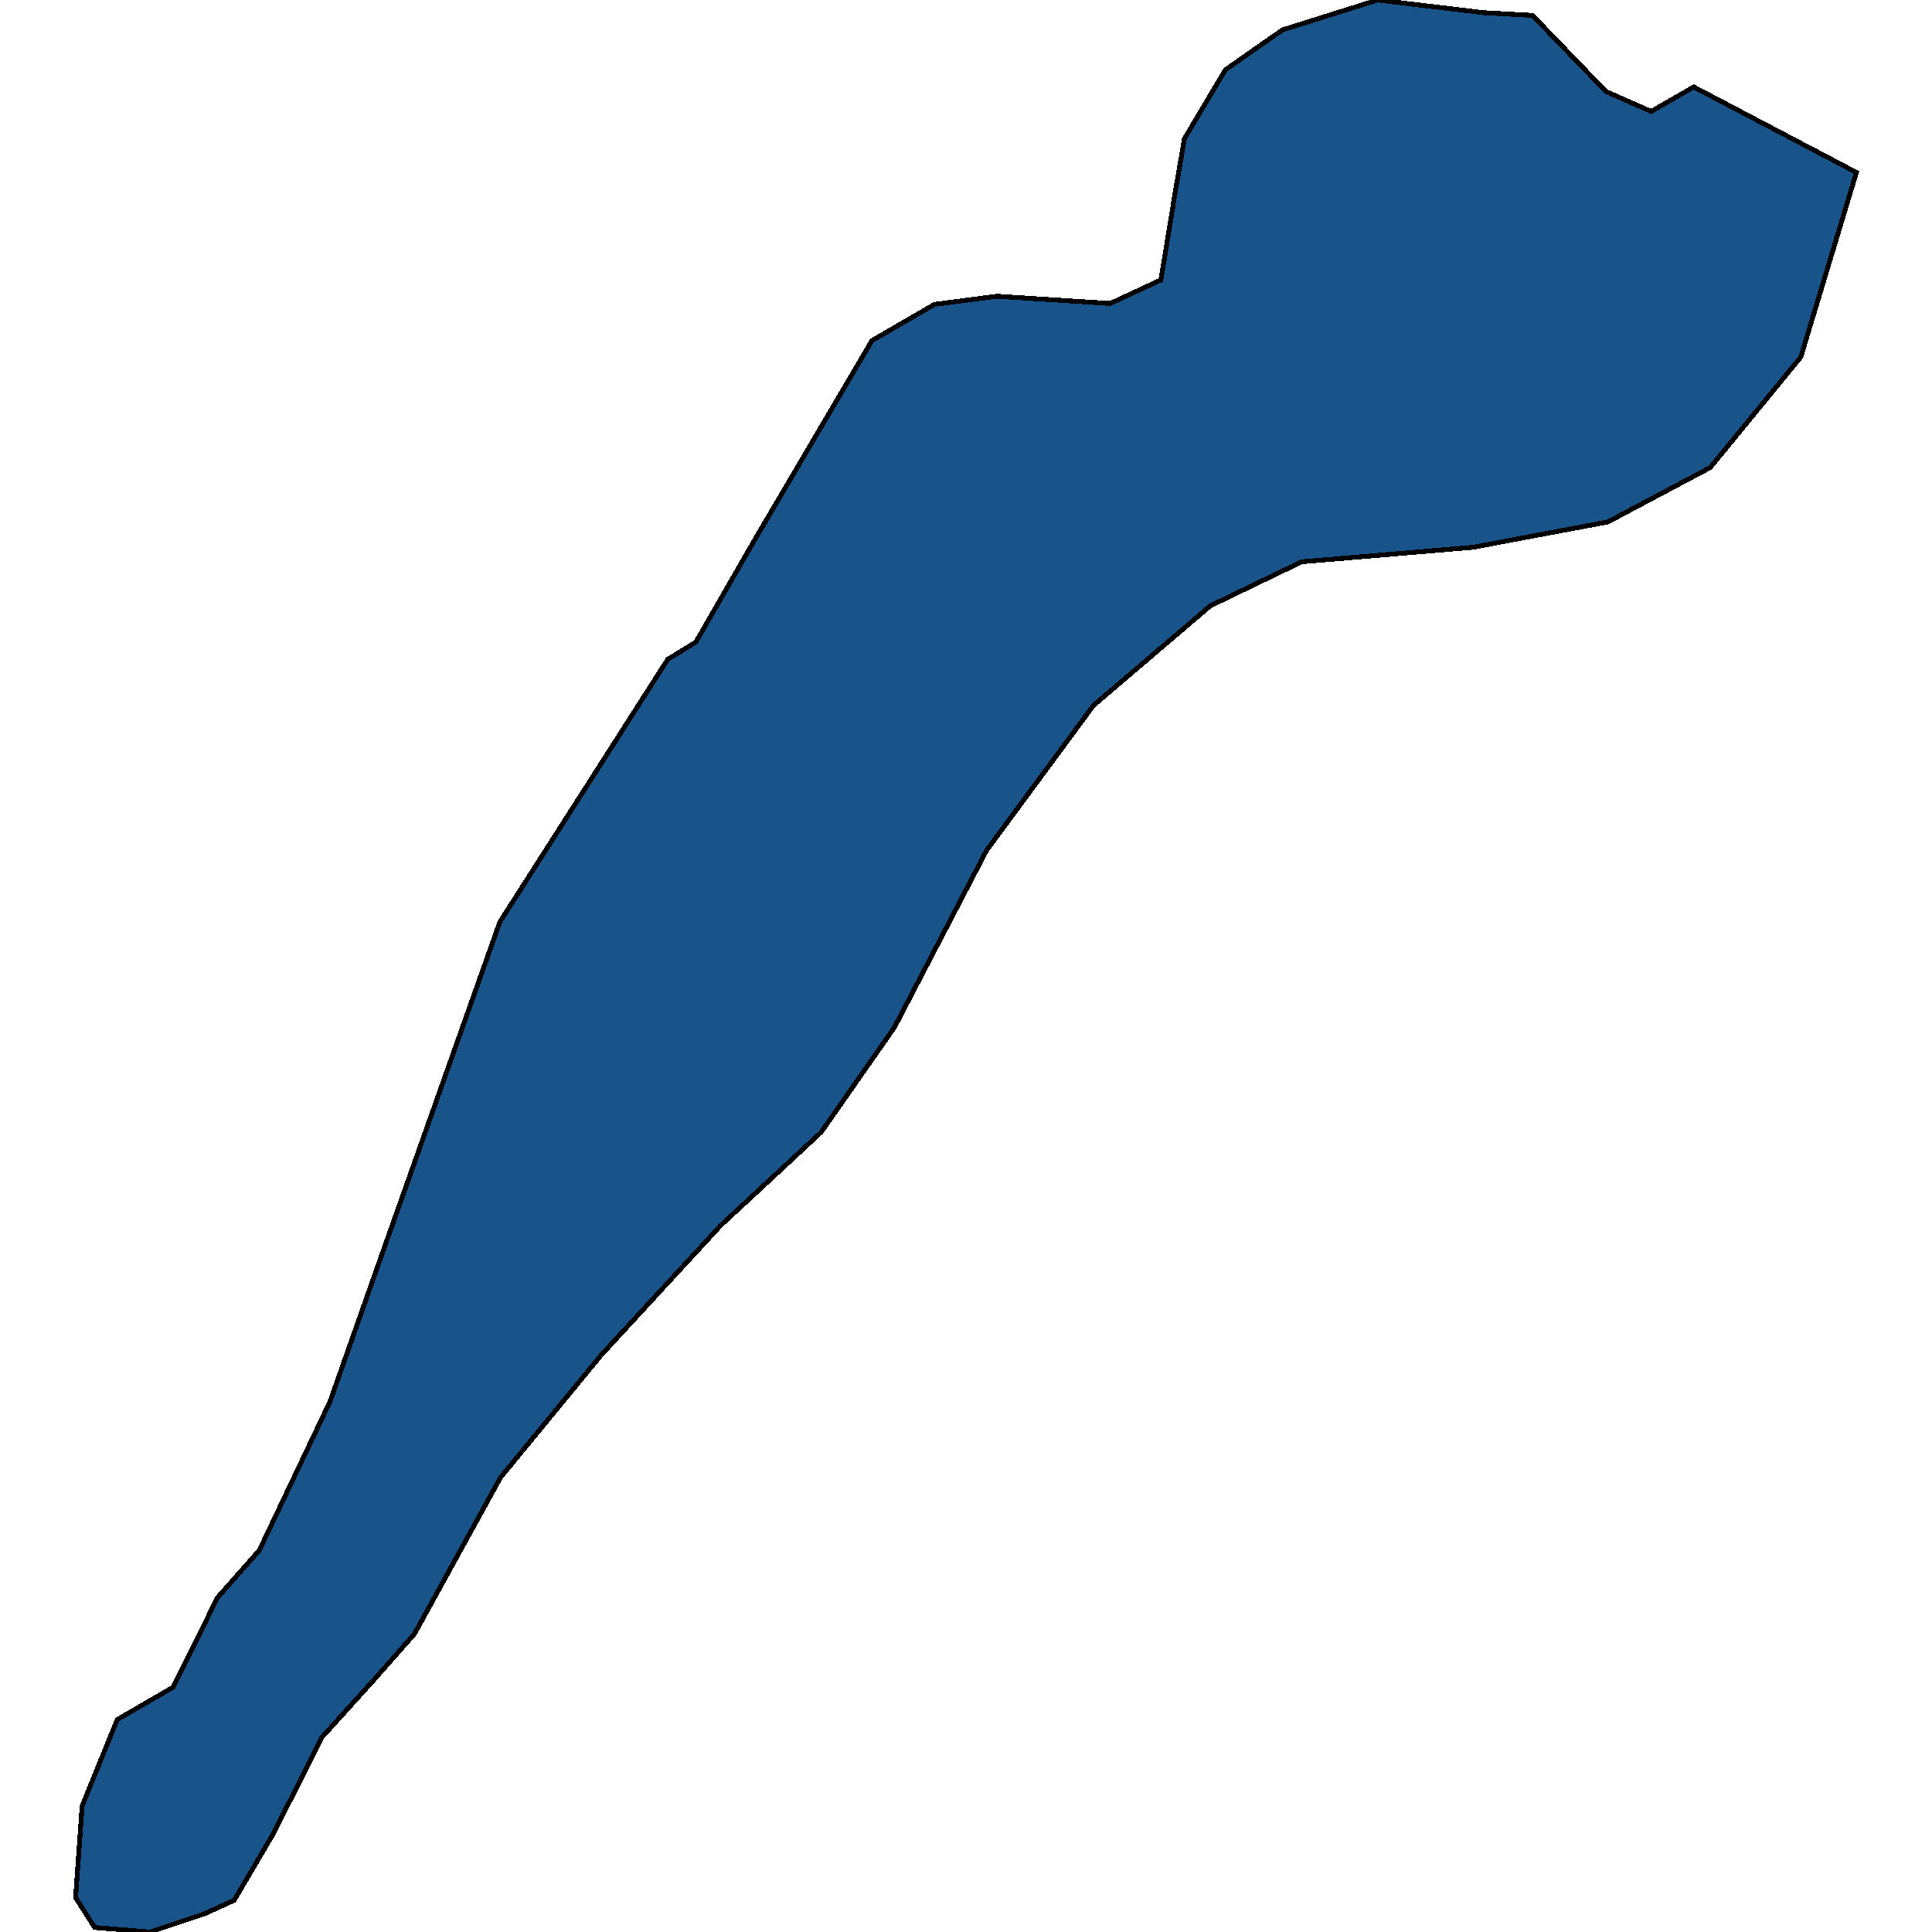 <svg xmlns="http://www.w3.org/2000/svg" width="400" height="400"><path style="stroke: black; fill: #18548a; shape-rendering: crispEdges; stroke-width: 1px;" d="M17.002,373.922L24.268,356.037L35.862,349.304L45.052,330.737L53.679,320.985L68.307,290.227L78.622,260.97L103.497,190.871L138.258,136.499L144.072,132.936L156.262,111.743L180.527,70.524L193.467,63.022L206.408,61.334L229.851,62.835L240.354,57.958L243.355,39.579L245.23,28.701L253.715,14.441L265.531,6.189L285.223,0L307.166,2.626L317.293,3.188L332.485,18.942L341.862,23.068L350.677,18.004L384.348,35.7L372.833,73.927L354.079,96.807L332.886,108.06L304.942,113.311L269.496,116.312L250.581,125.429L226.388,146.059L204.257,176.067L185.206,212.658L170.014,234.413L149.197,253.73L124.441,280.582L103.624,305.901L85.794,338.297L77.355,347.862L66.664,359.678L56.537,379.745L48.473,393.436L42.284,396.249L31.031,400L19.59,399.062L15.652,392.873Z"></path></svg>
